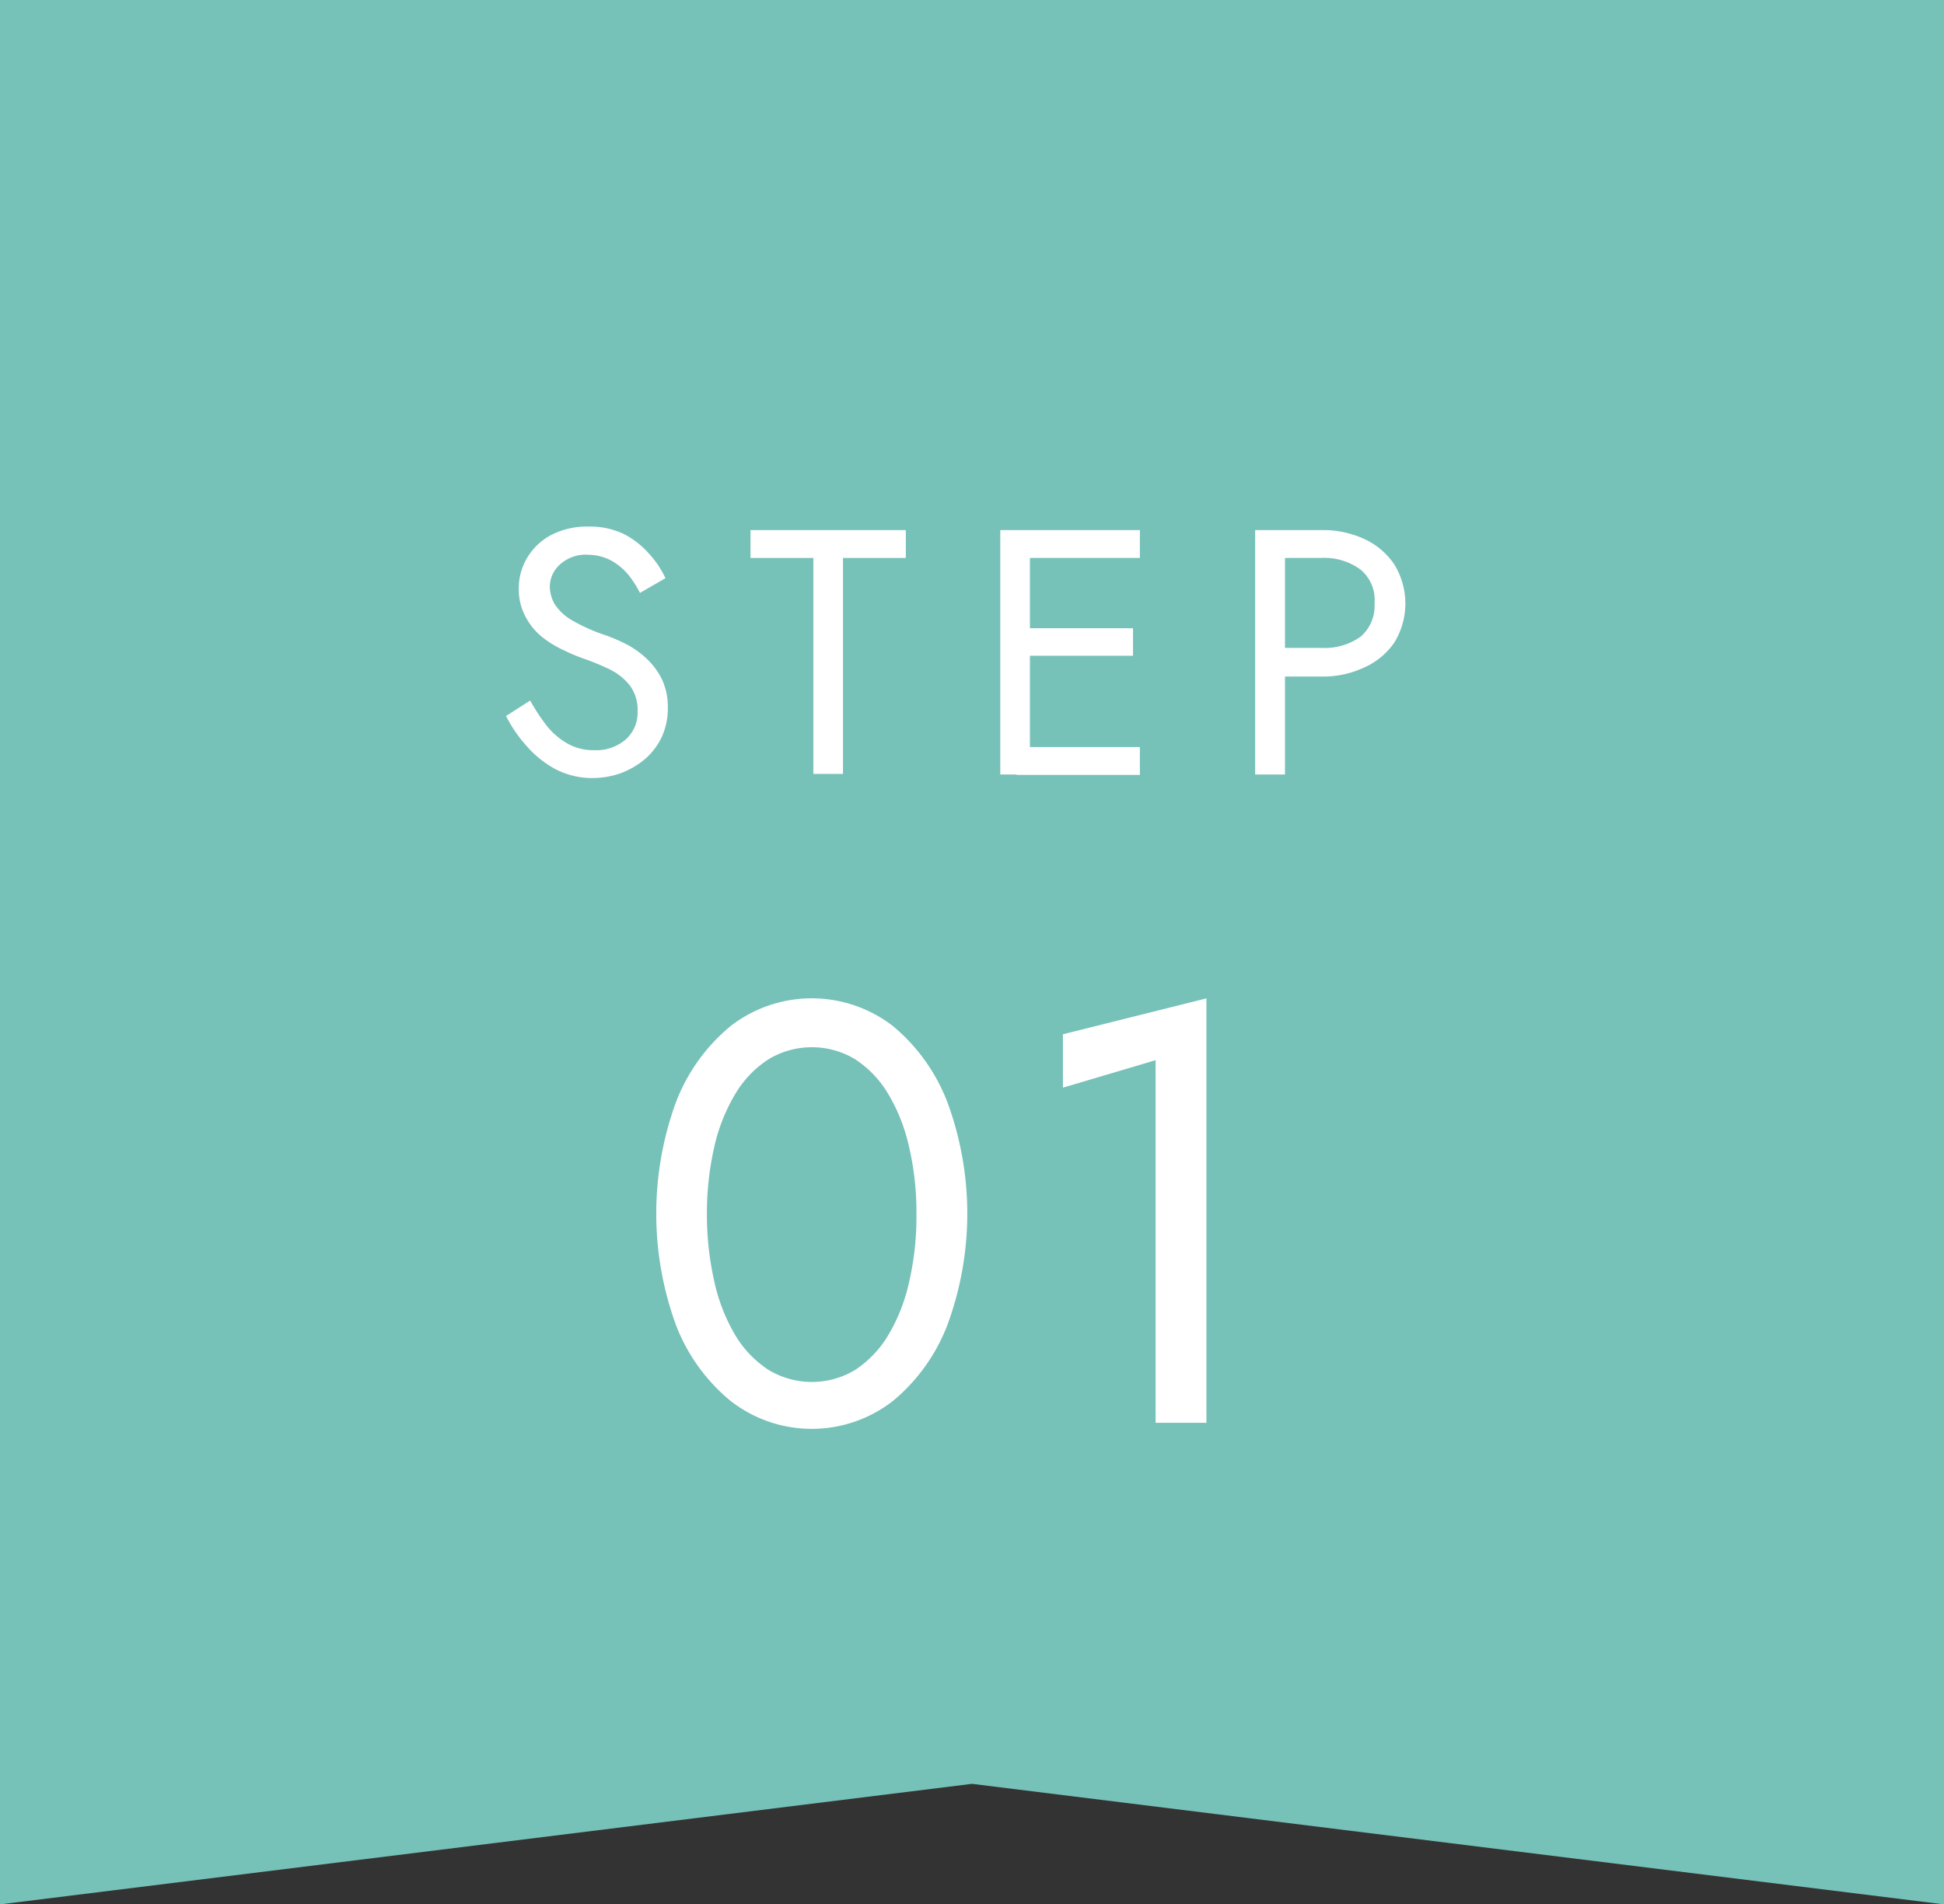 <svg xmlns="http://www.w3.org/2000/svg" viewBox="0 0 99 97"><rect x="0" y="0" width="99" height="97" fill="#333333" stroke="none"/><defs><style>.cls-1{fill:#76c1b8;}.cls-2{fill:#fff;}</style></defs><g id="レイヤー_2" data-name="レイヤー 2"><g id="contents"><polygon class="cls-1" points="0 97 0 0 99 0 99 97 49.5 90.86 0 97"/><path class="cls-2" d="M27.87,37a3.67,3.67,0,0,0,1.06.89,2.68,2.68,0,0,0,1.34.32,2.29,2.29,0,0,0,1.6-.55,1.82,1.82,0,0,0,.6-1.4,2.11,2.11,0,0,0-.39-1.34,3,3,0,0,0-1-.81,11.89,11.89,0,0,0-1.35-.56,9.36,9.36,0,0,1-1-.42,5.44,5.44,0,0,1-1.08-.65,3.24,3.24,0,0,1-.85-1A2.89,2.89,0,0,1,26.42,30a3,3,0,0,1,.47-1.66,3.09,3.09,0,0,1,1.28-1.14A4,4,0,0,1,30,26.82a4,4,0,0,1,1.77.38,4.32,4.32,0,0,1,1.28,1,4.9,4.9,0,0,1,.84,1.25l-1.3.75a5.34,5.34,0,0,0-.58-.91,3.08,3.08,0,0,0-.87-.73A2.49,2.49,0,0,0,30,28.26a1.94,1.94,0,0,0-1.48.49A1.53,1.53,0,0,0,28,29.84a1.83,1.83,0,0,0,.26.95,2.6,2.6,0,0,0,.9.82,9,9,0,0,0,1.72.76,9.11,9.11,0,0,1,1.05.46,4.49,4.49,0,0,1,1,.72,3.6,3.6,0,0,1,.78,1.05,3.32,3.32,0,0,1,.3,1.47,3.48,3.48,0,0,1-.31,1.47,3.43,3.43,0,0,1-.86,1.13,4.24,4.24,0,0,1-1.22.71,4.36,4.36,0,0,1-1.44.25,4.09,4.09,0,0,1-1.87-.44A5.21,5.21,0,0,1,26.82,38a7,7,0,0,1-1.05-1.53L27,35.68A9.66,9.66,0,0,0,27.87,37Z"/><path class="cls-2" d="M38.22,27h7.91v1.42h-3.2v11H41.42v-11h-3.2Z"/><path class="cls-2" d="M52.45,27V39.45H50.94V27Zm-.68,0h6.28v1.42H51.77Zm0,5H57.7V33.4H51.77Zm0,6.05h6.28v1.42H51.77Z"/><path class="cls-2" d="M65.44,27V39.45H63.92V27Zm-.68,0H67.3a5,5,0,0,1,2.17.45A3.72,3.72,0,0,1,71,28.74a3.8,3.8,0,0,1,0,4A3.67,3.67,0,0,1,69.47,34a4.9,4.9,0,0,1-2.17.46H64.76V33H67.3a3.12,3.12,0,0,0,2-.58A2.07,2.07,0,0,0,70,30.73,2,2,0,0,0,69.27,29a3.12,3.12,0,0,0-2-.58H64.76Z"/><path class="cls-2" d="M34.42,56.15a9.34,9.34,0,0,1,2.79-3.89,6.75,6.75,0,0,1,8.26,0,9.41,9.41,0,0,1,2.78,3.89,16.39,16.39,0,0,1,0,11.33,9.37,9.37,0,0,1-2.78,3.88,6.72,6.72,0,0,1-8.26,0,9.3,9.3,0,0,1-2.79-3.88,16.55,16.55,0,0,1,0-11.33Zm1.95,9.09A9.13,9.13,0,0,0,37.44,68a5.43,5.43,0,0,0,1.69,1.77,4.27,4.27,0,0,0,4.43,0A5.51,5.51,0,0,0,45.24,68a9.13,9.13,0,0,0,1.06-2.71,14.78,14.78,0,0,0,.37-3.43,14.64,14.64,0,0,0-.37-3.42,9.13,9.13,0,0,0-1.06-2.71,5.4,5.4,0,0,0-1.68-1.77,4.27,4.27,0,0,0-4.43,0,5.33,5.33,0,0,0-1.69,1.77,9.13,9.13,0,0,0-1.07,2.71A15.21,15.21,0,0,0,36,61.81,15.37,15.37,0,0,0,36.37,65.24Z"/><path class="cls-2" d="M54.13,52.68l7.31-1.83V72.47H58.85V54l-4.72,1.4Z"/></g></g></svg>